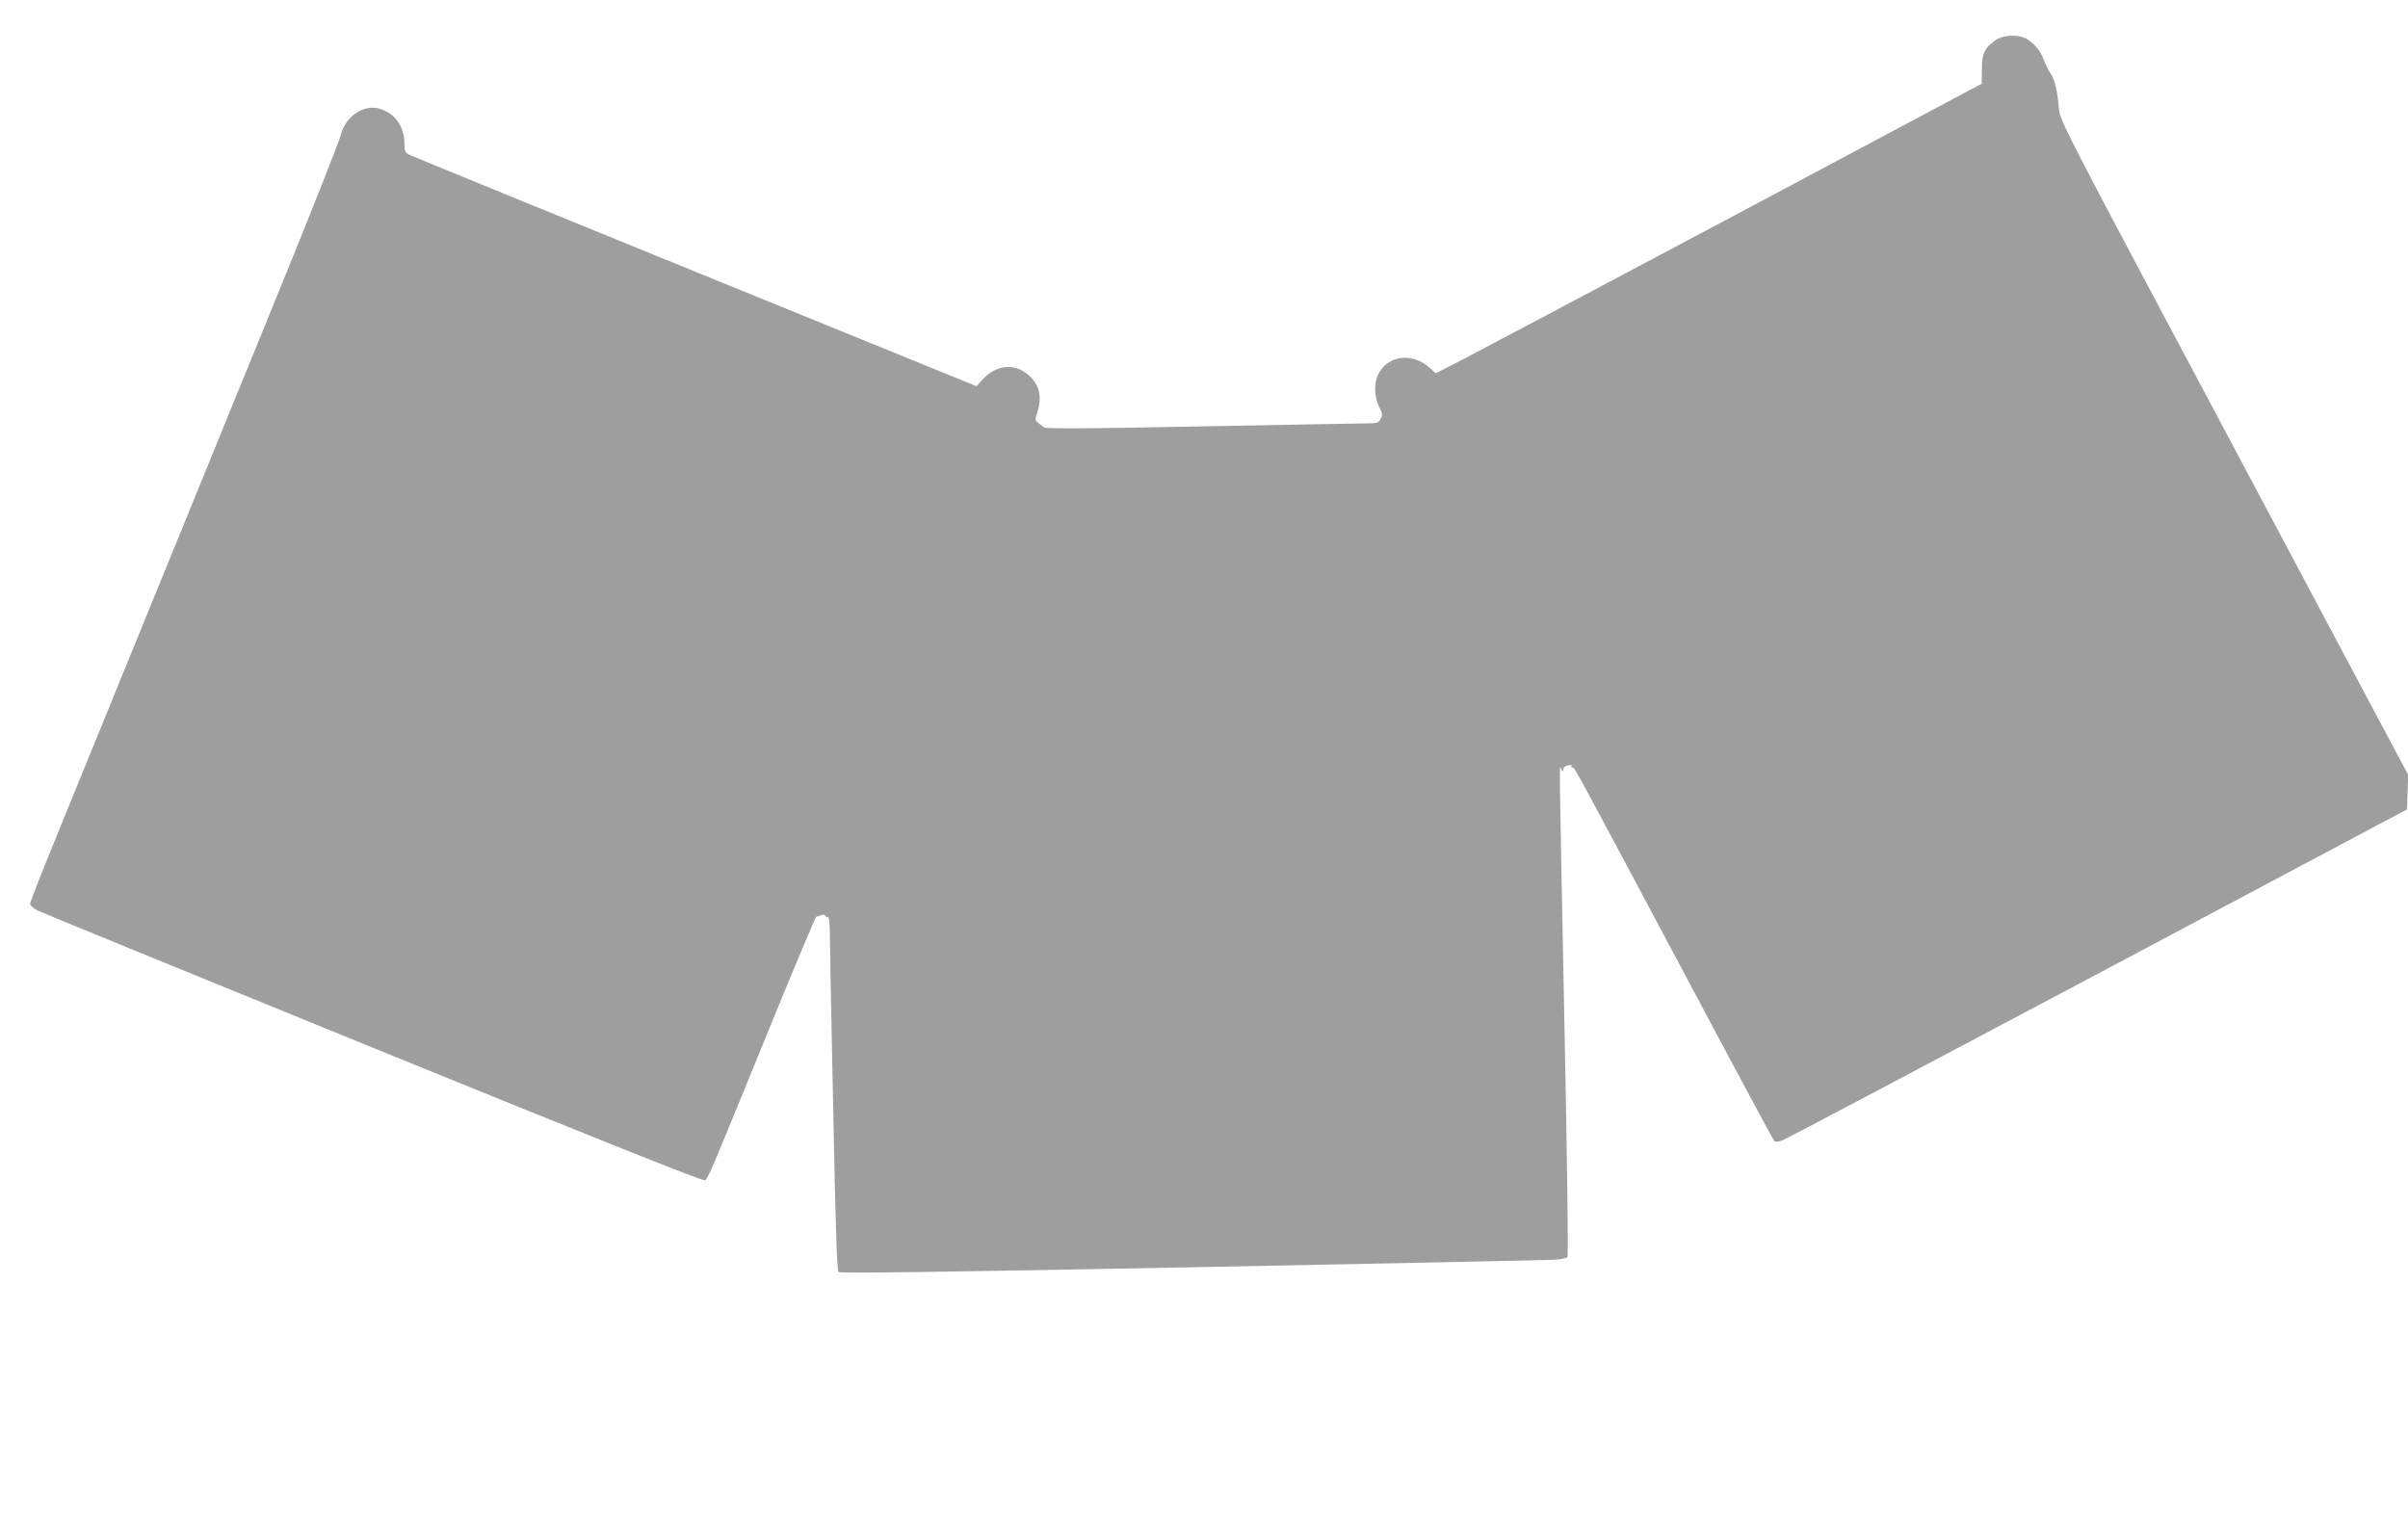 <?xml version="1.0" standalone="no"?>
<!DOCTYPE svg PUBLIC "-//W3C//DTD SVG 20010904//EN"
 "http://www.w3.org/TR/2001/REC-SVG-20010904/DTD/svg10.dtd">
<svg version="1.0" xmlns="http://www.w3.org/2000/svg"
 width="1280pt" height="808pt" viewBox="0 0 1280 808"
 preserveAspectRatio="xMidYMid meet">
<g transform="translate(0,808) scale(0.1,-0.1)"
fill="#9e9e9e" stroke="none">
<path d="M10610 7868 c-61 -42 -75 -71 -75 -156 l-1 -77 -1329 -708 c-732
-389 -1385 -735 -1451 -769 l-122 -62 -35 31 c-120 105 -287 39 -287 -114 0
-35 7 -68 21 -95 18 -35 19 -44 8 -64 -9 -19 -21 -24 -48 -24 -20 0 -417 -7
-882 -16 -652 -13 -850 -14 -860 -5 -8 6 -22 17 -31 24 -17 11 -17 16 -2 62
21 69 11 126 -29 172 -74 84 -183 83 -263 -3 l-33 -37 -1493 608 c-821 334
-1505 614 -1521 622 -24 12 -27 19 -27 61 -1 90 -50 159 -131 184 -87 26 -185
-42 -209 -144 -7 -29 -151 -393 -320 -808 -335 -821 -926 -2269 -1174 -2877
-86 -209 -156 -388 -156 -397 0 -9 17 -24 38 -35 20 -10 824 -339 1786 -731
1197 -487 1754 -710 1764 -704 16 11 35 55 351 831 129 315 237 572 240 571 3
-1 15 3 25 7 13 6 21 4 24 -3 2 -7 8 -10 13 -6 5 3 9 -30 10 -78 0 -46 8 -469
18 -940 11 -590 20 -861 28 -869 8 -8 519 -1 1879 25 1028 20 1895 38 1928 40
32 2 62 8 68 14 5 5 -1 501 -17 1283 -29 1479 -27 1328 -15 1309 8 -13 10 -13
10 1 0 10 11 19 25 21 13 3 22 1 19 -3 -3 -5 -1 -9 5 -9 12 0 -3 26 576 -1060
267 -503 491 -919 496 -925 6 -6 21 -5 43 3 18 7 773 406 1677 886 l1644 874
3 92 3 92 -49 91 c-27 51 -444 833 -926 1740 -851 1597 -878 1649 -882 1710
-7 92 -22 156 -44 187 -11 16 -27 48 -36 72 -16 47 -54 92 -96 114 -42 22
-119 18 -158 -8z"/>
</g>
</svg>
